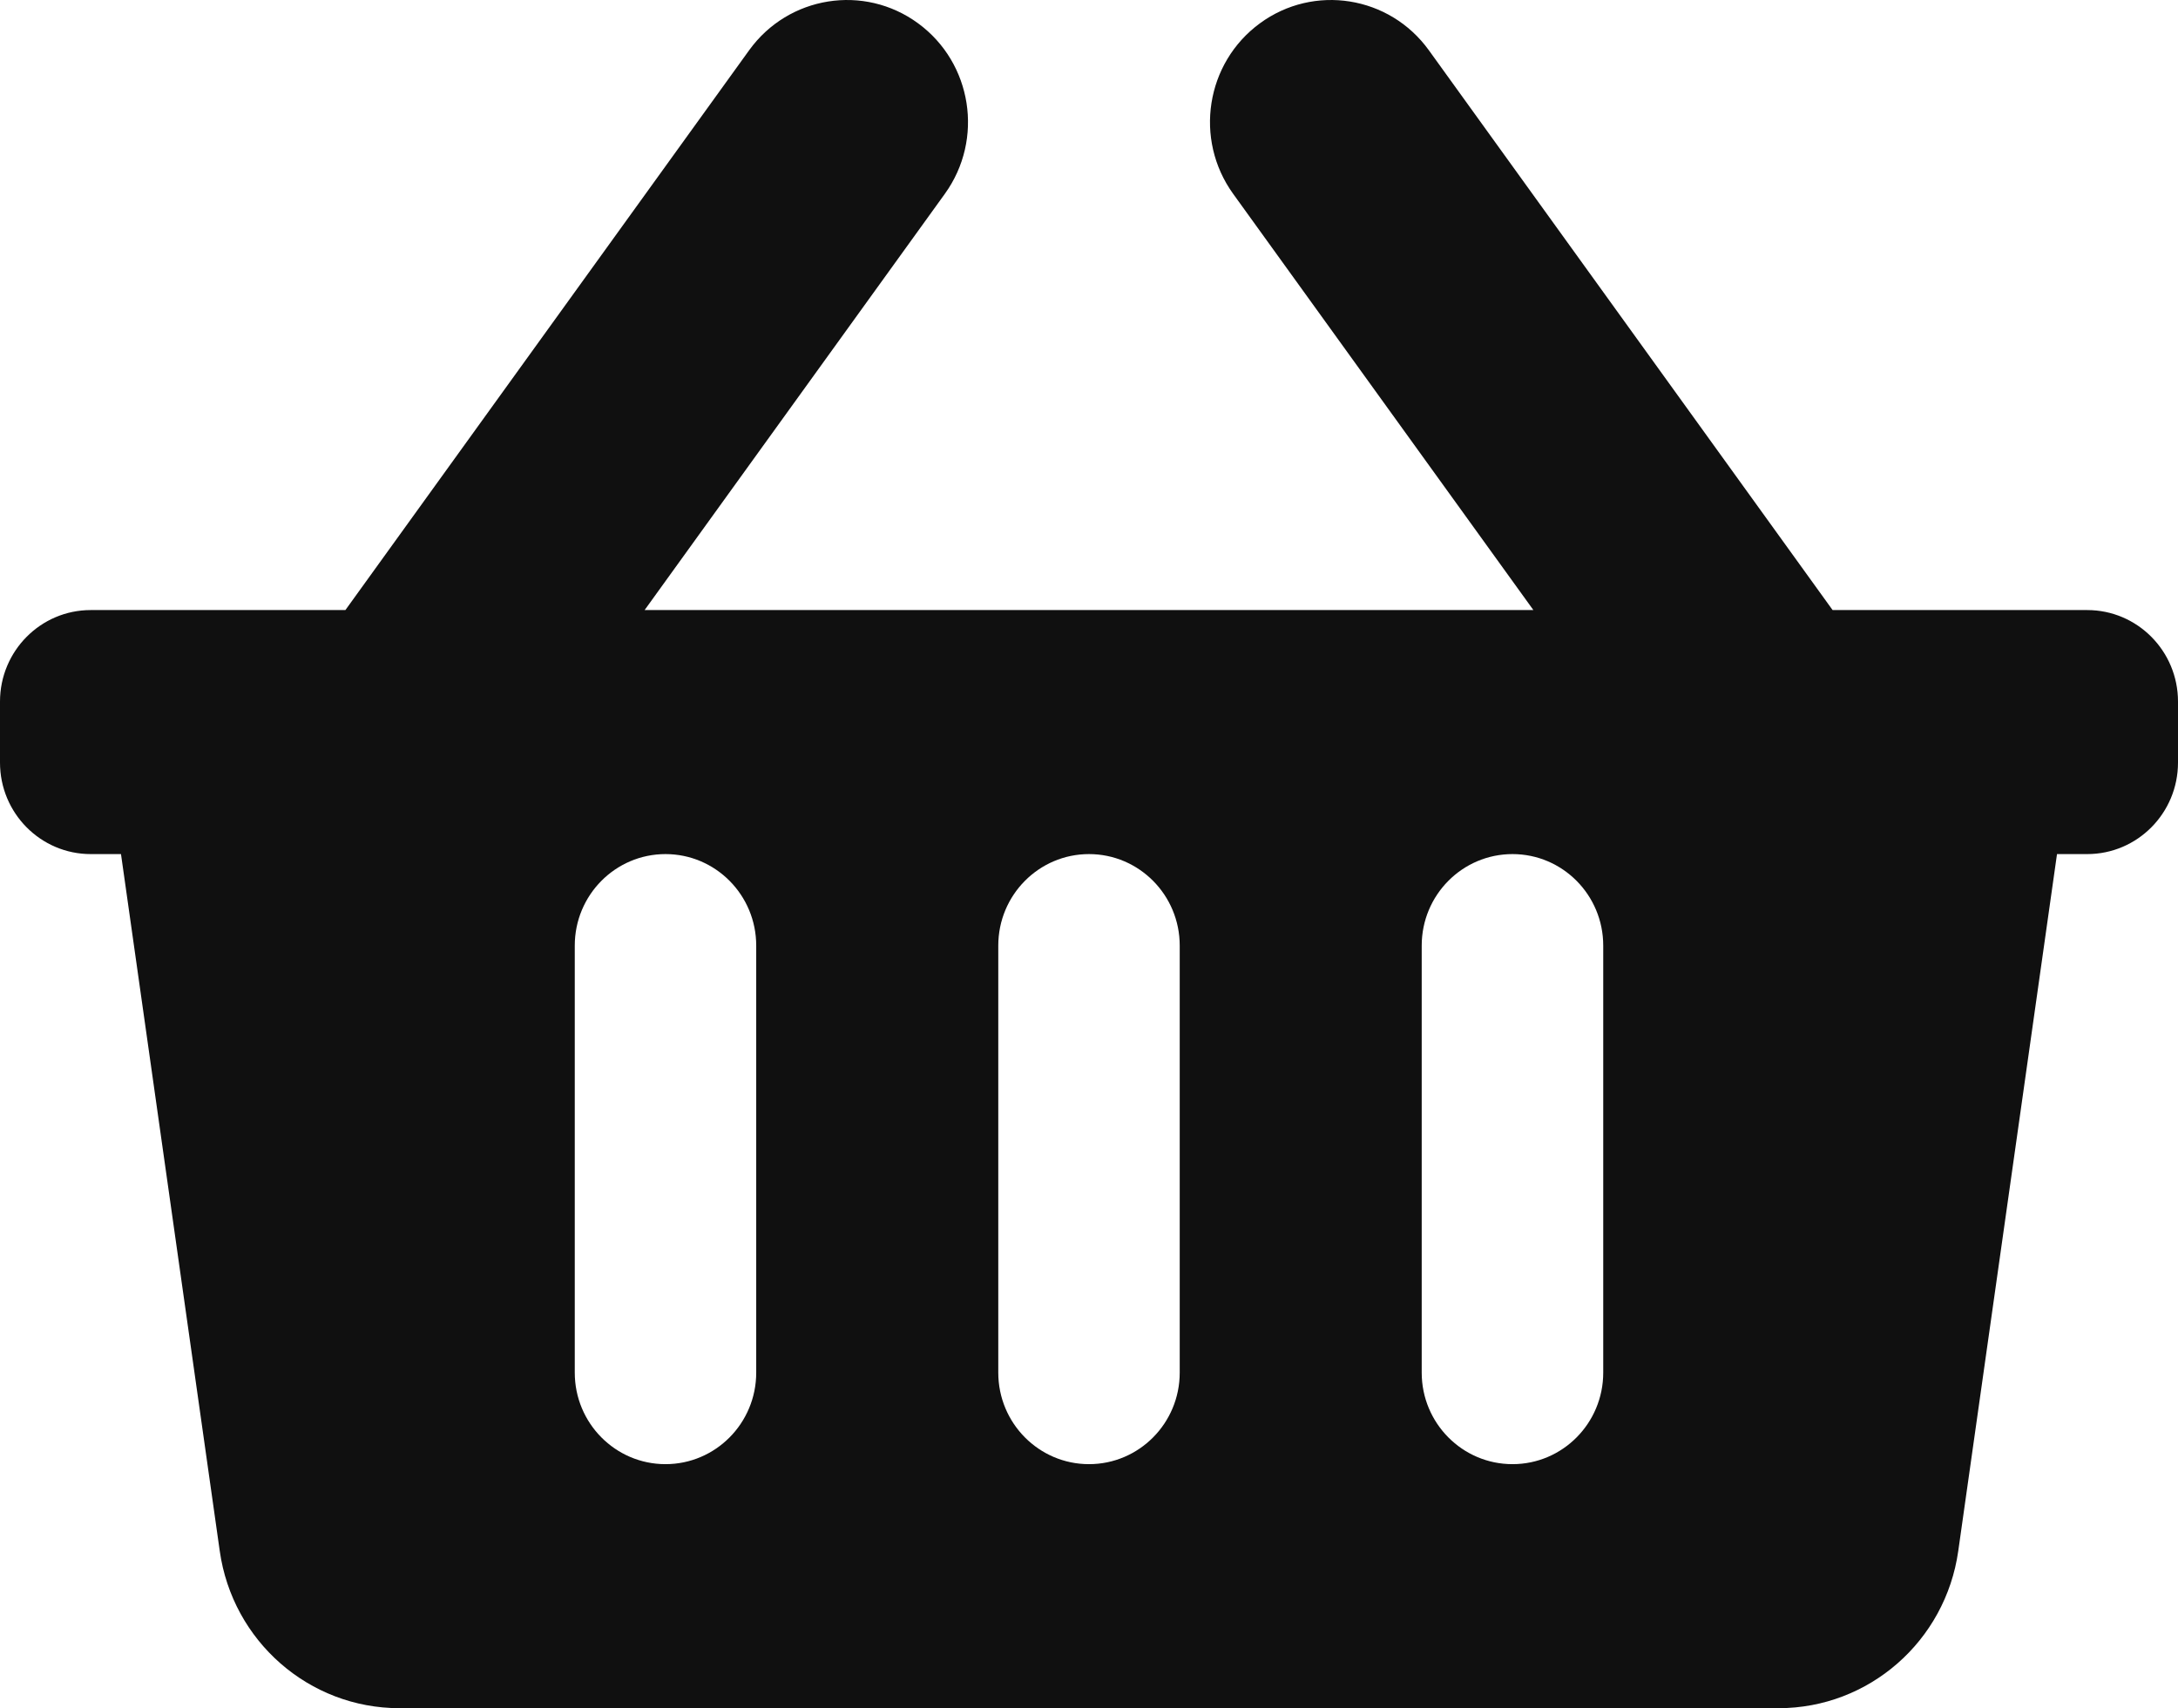 <?xml version="1.0" encoding="UTF-8"?> <svg xmlns="http://www.w3.org/2000/svg" viewBox="0 0 29 22.75" fill="none"><path d="M29 9.344V10.156C29 10.829 28.459 11.375 27.791 11.375H27.389L26.074 20.657C25.904 21.858 24.884 22.75 23.682 22.75H5.318C4.115 22.75 3.096 21.858 2.926 20.657L1.611 11.375H1.208C0.541 11.375 0 10.829 0 10.156V9.344C0 8.671 0.541 8.125 1.208 8.125H4.599L9.975 0.669C10.498 -0.056 11.506 -0.217 12.225 0.311C12.945 0.839 13.104 1.855 12.581 2.581L8.583 8.125H20.417L16.419 2.581C15.896 1.855 16.055 0.839 16.775 0.311C17.494 -0.217 18.502 -0.056 19.025 0.669L24.401 8.125H27.791C28.459 8.125 29 8.671 29 9.344ZM15.708 18.281V12.594C15.708 11.921 15.167 11.375 14.5 11.375C13.833 11.375 13.292 11.921 13.292 12.594V18.281C13.292 18.954 13.833 19.5 14.5 19.5C15.167 19.5 15.708 18.954 15.708 18.281ZM21.347 18.281V12.594C21.347 11.921 20.806 11.375 20.139 11.375C19.471 11.375 18.93 11.921 18.93 12.594V18.281C18.93 18.954 19.471 19.5 20.139 19.5C20.806 19.5 21.347 18.954 21.347 18.281ZM10.069 18.281V12.594C10.069 11.921 9.528 11.375 8.861 11.375C8.194 11.375 7.653 11.921 7.653 12.594V18.281C7.653 18.954 8.194 19.5 8.861 19.5C9.528 19.5 10.069 18.954 10.069 18.281Z" fill="#101010"></path></svg> 